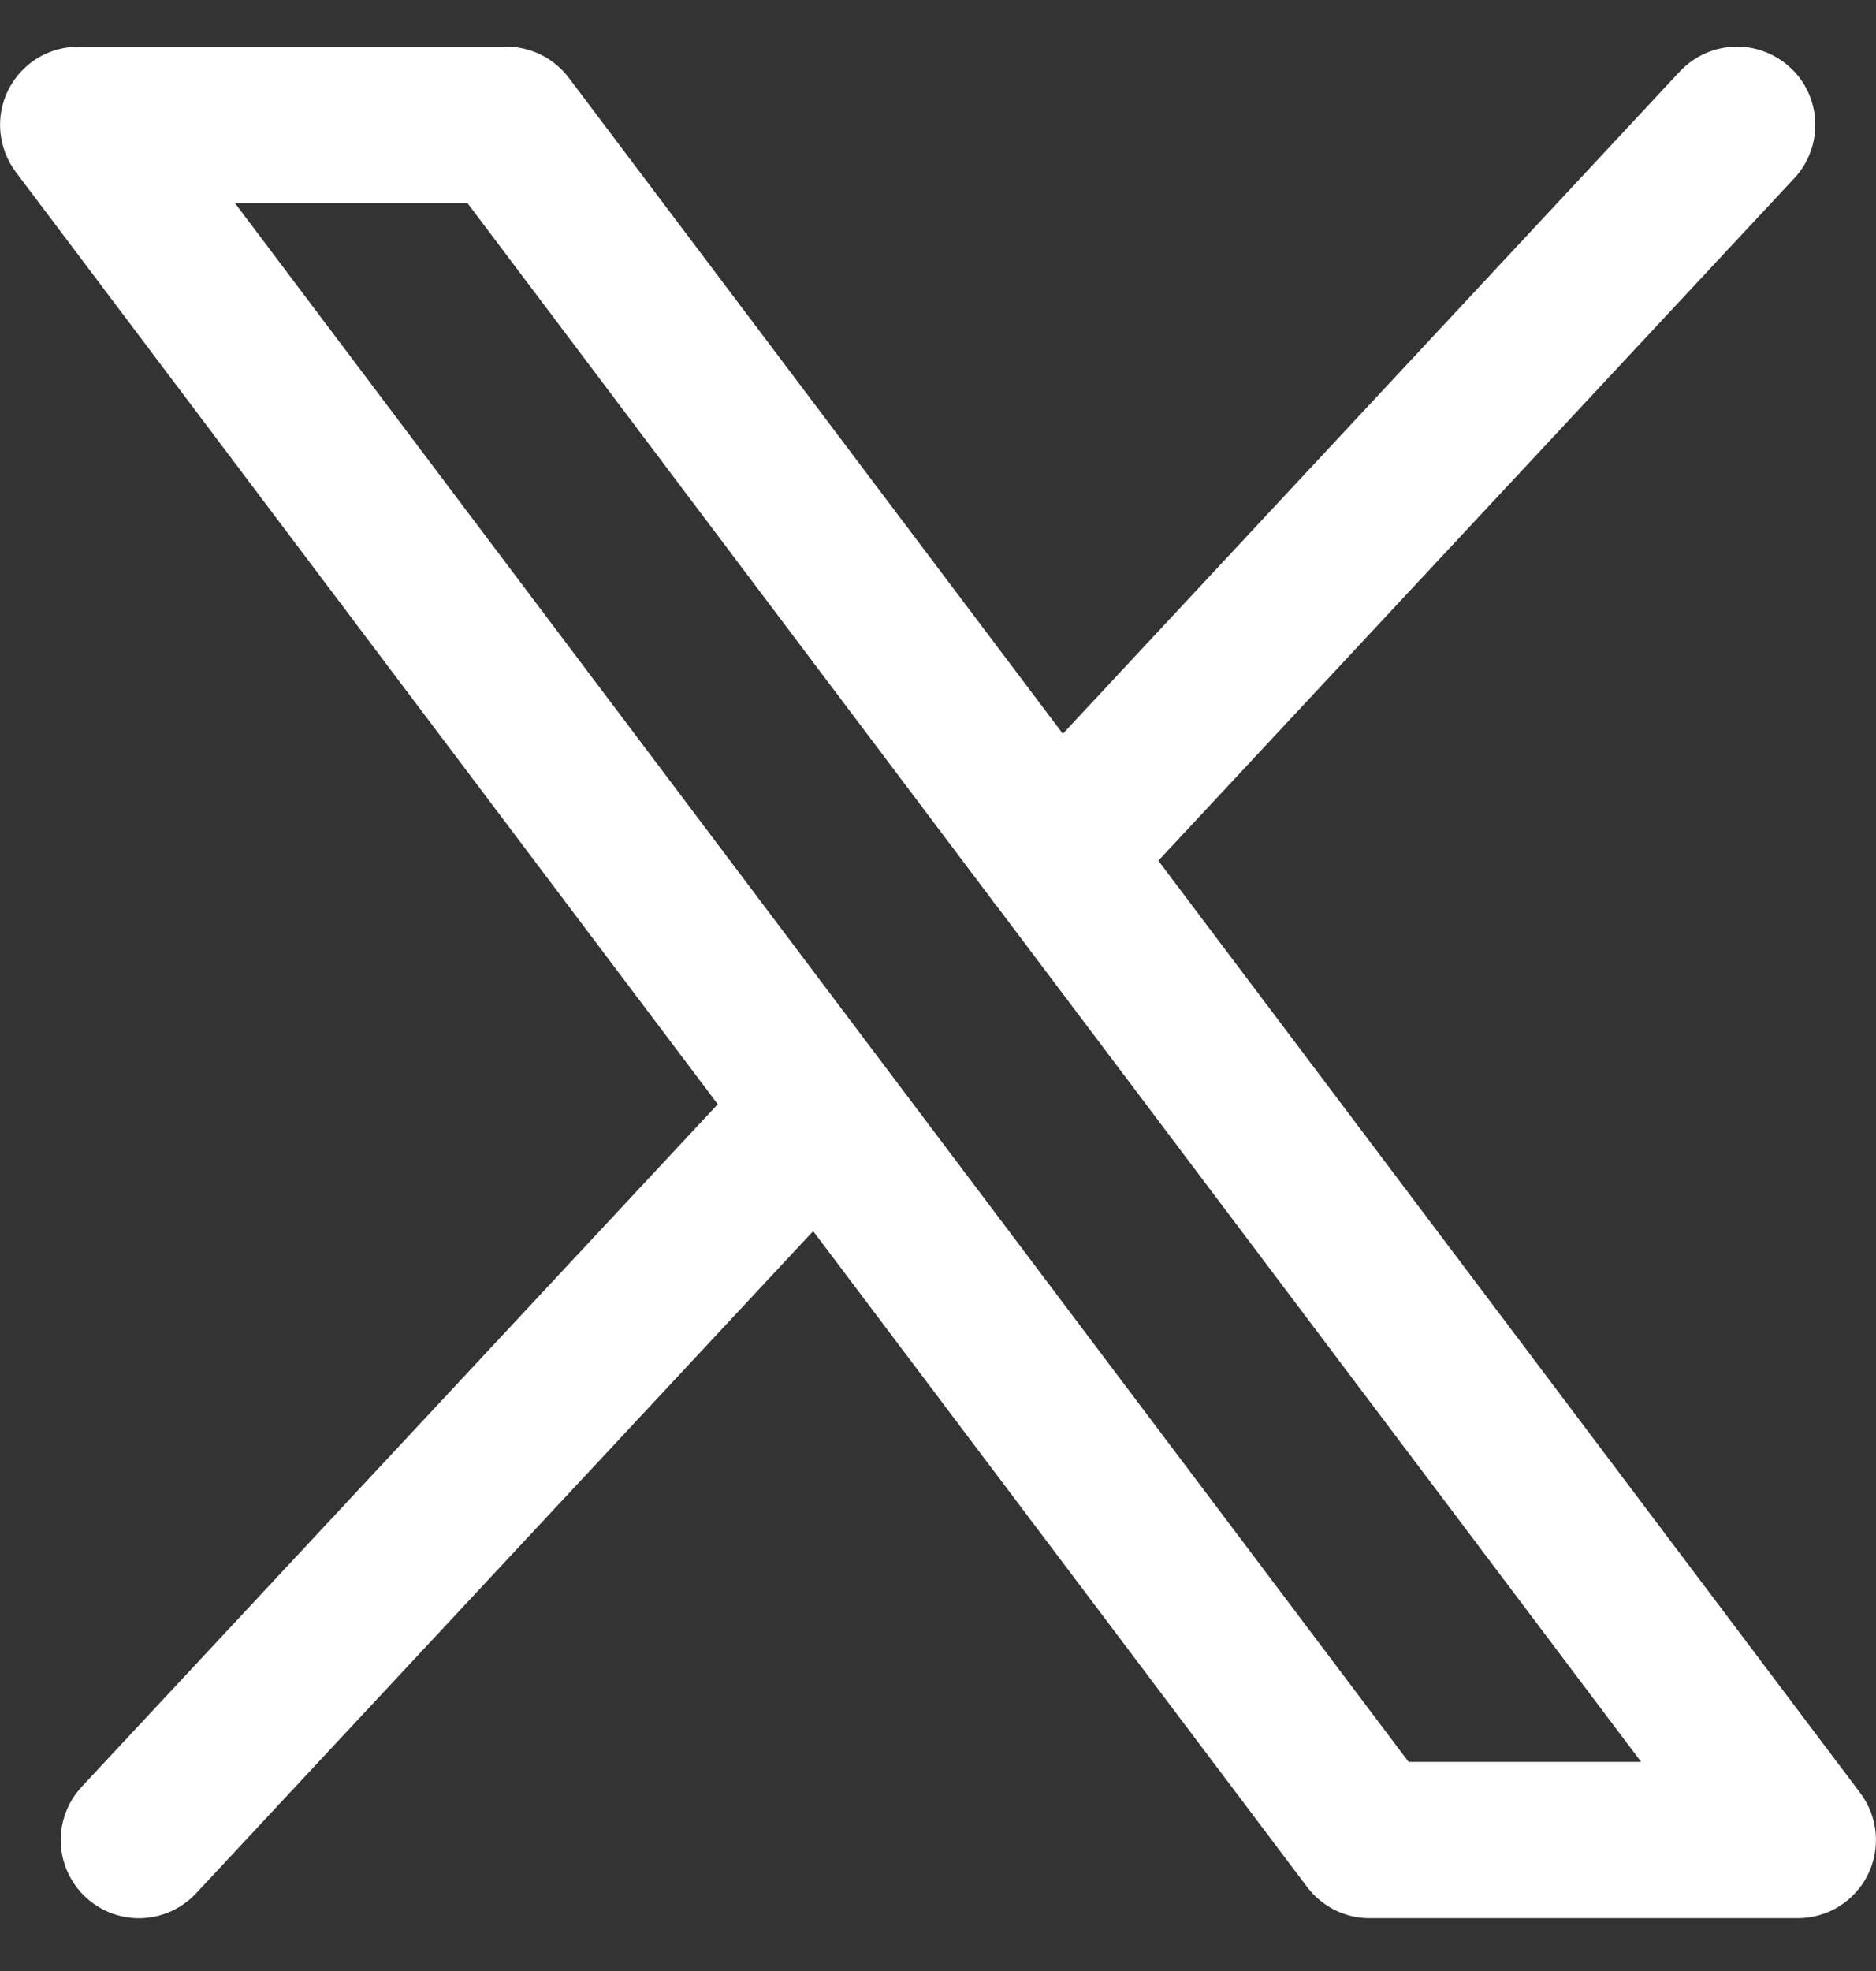 <svg width="20" height="21" viewBox="0 0 20 21" fill="none" xmlns="http://www.w3.org/2000/svg">
<rect x="0" y="0" width="20" height="21" fill="#333333" stroke="none"/>
<path fill-rule="evenodd" clip-rule="evenodd" d="M19.087 0.721C19.168 0.795 19.232 0.885 19.278 0.985C19.323 1.084 19.349 1.192 19.352 1.301C19.356 1.411 19.339 1.52 19.3 1.622C19.262 1.725 19.204 1.819 19.129 1.899L12.349 9.17L19.832 19.103C19.925 19.227 19.982 19.374 19.996 19.528C20.01 19.683 19.981 19.838 19.912 19.976C19.843 20.115 19.736 20.231 19.605 20.313C19.473 20.394 19.321 20.437 19.167 20.437H14.602C14.473 20.438 14.345 20.407 14.23 20.35C14.114 20.292 14.014 20.209 13.936 20.106L8.669 13.117L2.091 20.172C2.016 20.252 1.926 20.317 1.827 20.362C1.727 20.408 1.62 20.433 1.51 20.437C1.401 20.441 1.292 20.423 1.189 20.385C1.087 20.346 0.993 20.288 0.913 20.214C0.833 20.139 0.768 20.049 0.723 19.95C0.677 19.85 0.652 19.743 0.648 19.633C0.644 19.524 0.662 19.415 0.701 19.312C0.739 19.21 0.797 19.116 0.872 19.036L7.652 11.765L0.168 1.832C0.075 1.708 0.019 1.561 0.004 1.407C-0.01 1.252 0.019 1.097 0.088 0.959C0.158 0.82 0.264 0.704 0.395 0.622C0.527 0.541 0.679 0.498 0.833 0.497H5.399C5.528 0.497 5.655 0.527 5.771 0.585C5.886 0.643 5.986 0.726 6.064 0.829L11.331 7.818L17.908 0.762C17.983 0.682 18.073 0.618 18.172 0.572C18.272 0.527 18.379 0.501 18.489 0.497C18.598 0.493 18.707 0.511 18.81 0.55C18.913 0.588 19.006 0.646 19.087 0.721H19.087ZM10.629 9.657C10.606 9.63 10.584 9.602 10.564 9.572L4.983 2.163H2.504L15.017 18.772H17.496L10.629 9.657Z" fill="white"/>
</svg>
